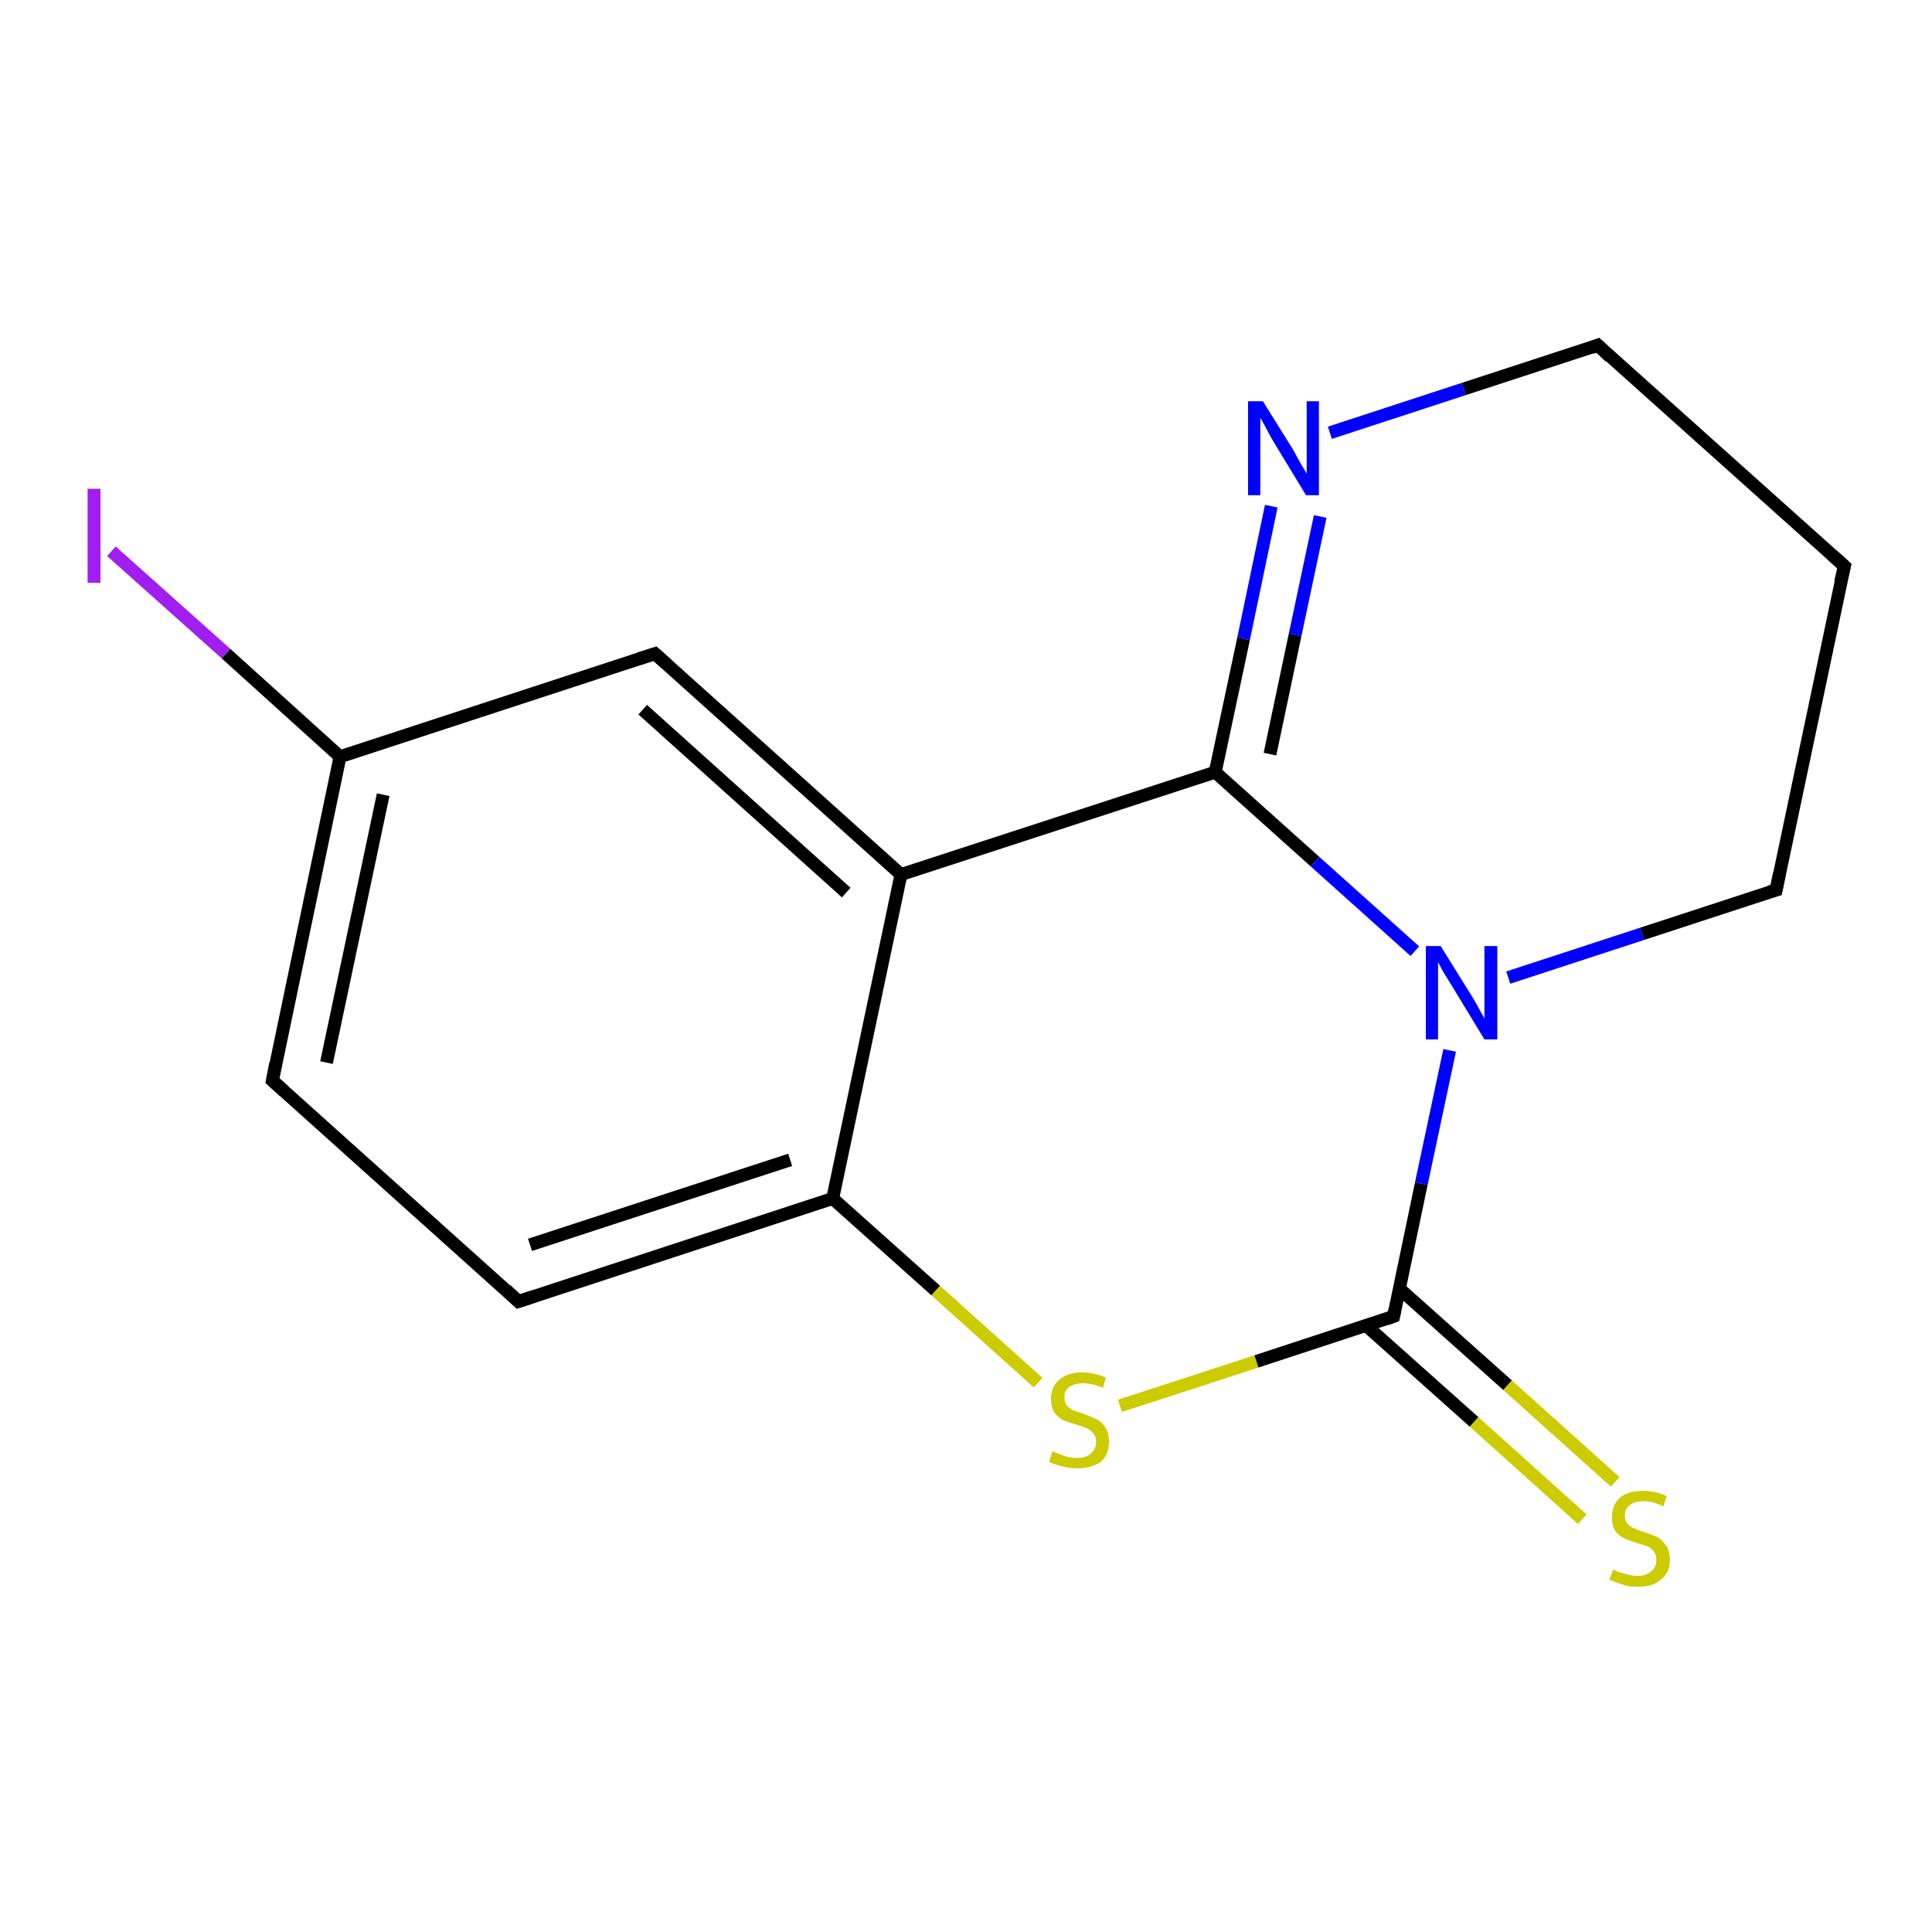 <?xml version='1.0' encoding='iso-8859-1'?>
<svg version='1.1' baseProfile='full'
              xmlns='http://www.w3.org/2000/svg'
                      xmlns:rdkit='http://www.rdkit.org/xml'
                      xmlns:xlink='http://www.w3.org/1999/xlink'
                  xml:space='preserve'
width='300px' height='300px' viewBox='0 0 300 300'>
<!-- END OF HEADER -->
<rect style='opacity:1.0;fill:#FFFFFF;stroke:none' width='300.0' height='300.0' x='0.0' y='0.0'> </rect>
<path class='bond-0 atom-0 atom-1' d='M 17.3,85.6 L 35.1,101.5' style='fill:none;fill-rule:evenodd;stroke:#A01EEF;stroke-width:2.0px;stroke-linecap:butt;stroke-linejoin:miter;stroke-opacity:1' />
<path class='bond-0 atom-0 atom-1' d='M 35.1,101.5 L 52.8,117.5' style='fill:none;fill-rule:evenodd;stroke:#000000;stroke-width:2.0px;stroke-linecap:butt;stroke-linejoin:miter;stroke-opacity:1' />
<path class='bond-1 atom-1 atom-2' d='M 52.8,117.5 L 42.3,167.8' style='fill:none;fill-rule:evenodd;stroke:#000000;stroke-width:2.0px;stroke-linecap:butt;stroke-linejoin:miter;stroke-opacity:1' />
<path class='bond-1 atom-1 atom-2' d='M 59.5,123.4 L 50.7,165.0' style='fill:none;fill-rule:evenodd;stroke:#000000;stroke-width:2.0px;stroke-linecap:butt;stroke-linejoin:miter;stroke-opacity:1' />
<path class='bond-2 atom-2 atom-3' d='M 42.3,167.8 L 80.5,202.1' style='fill:none;fill-rule:evenodd;stroke:#000000;stroke-width:2.0px;stroke-linecap:butt;stroke-linejoin:miter;stroke-opacity:1' />
<path class='bond-3 atom-3 atom-4' d='M 80.5,202.1 L 129.3,186.1' style='fill:none;fill-rule:evenodd;stroke:#000000;stroke-width:2.0px;stroke-linecap:butt;stroke-linejoin:miter;stroke-opacity:1' />
<path class='bond-3 atom-3 atom-4' d='M 82.3,193.3 L 122.7,180.1' style='fill:none;fill-rule:evenodd;stroke:#000000;stroke-width:2.0px;stroke-linecap:butt;stroke-linejoin:miter;stroke-opacity:1' />
<path class='bond-4 atom-4 atom-5' d='M 129.3,186.1 L 145.3,200.4' style='fill:none;fill-rule:evenodd;stroke:#000000;stroke-width:2.0px;stroke-linecap:butt;stroke-linejoin:miter;stroke-opacity:1' />
<path class='bond-4 atom-4 atom-5' d='M 145.3,200.4 L 161.2,214.7' style='fill:none;fill-rule:evenodd;stroke:#CCCC00;stroke-width:2.0px;stroke-linecap:butt;stroke-linejoin:miter;stroke-opacity:1' />
<path class='bond-5 atom-5 atom-6' d='M 173.9,218.3 L 195.1,211.4' style='fill:none;fill-rule:evenodd;stroke:#CCCC00;stroke-width:2.0px;stroke-linecap:butt;stroke-linejoin:miter;stroke-opacity:1' />
<path class='bond-5 atom-5 atom-6' d='M 195.1,211.4 L 216.4,204.4' style='fill:none;fill-rule:evenodd;stroke:#000000;stroke-width:2.0px;stroke-linecap:butt;stroke-linejoin:miter;stroke-opacity:1' />
<path class='bond-6 atom-6 atom-7' d='M 212.1,205.8 L 228.9,220.8' style='fill:none;fill-rule:evenodd;stroke:#000000;stroke-width:2.0px;stroke-linecap:butt;stroke-linejoin:miter;stroke-opacity:1' />
<path class='bond-6 atom-6 atom-7' d='M 228.9,220.8 L 245.7,235.9' style='fill:none;fill-rule:evenodd;stroke:#CCCC00;stroke-width:2.0px;stroke-linecap:butt;stroke-linejoin:miter;stroke-opacity:1' />
<path class='bond-6 atom-6 atom-7' d='M 217.3,200.1 L 234.1,215.1' style='fill:none;fill-rule:evenodd;stroke:#000000;stroke-width:2.0px;stroke-linecap:butt;stroke-linejoin:miter;stroke-opacity:1' />
<path class='bond-6 atom-6 atom-7' d='M 234.1,215.1 L 250.8,230.1' style='fill:none;fill-rule:evenodd;stroke:#CCCC00;stroke-width:2.0px;stroke-linecap:butt;stroke-linejoin:miter;stroke-opacity:1' />
<path class='bond-7 atom-6 atom-8' d='M 216.4,204.4 L 220.7,183.8' style='fill:none;fill-rule:evenodd;stroke:#000000;stroke-width:2.0px;stroke-linecap:butt;stroke-linejoin:miter;stroke-opacity:1' />
<path class='bond-7 atom-6 atom-8' d='M 220.7,183.8 L 225.1,163.1' style='fill:none;fill-rule:evenodd;stroke:#0000FF;stroke-width:2.0px;stroke-linecap:butt;stroke-linejoin:miter;stroke-opacity:1' />
<path class='bond-8 atom-8 atom-9' d='M 234.2,151.8 L 255.0,145.0' style='fill:none;fill-rule:evenodd;stroke:#0000FF;stroke-width:2.0px;stroke-linecap:butt;stroke-linejoin:miter;stroke-opacity:1' />
<path class='bond-8 atom-8 atom-9' d='M 255.0,145.0 L 275.8,138.2' style='fill:none;fill-rule:evenodd;stroke:#000000;stroke-width:2.0px;stroke-linecap:butt;stroke-linejoin:miter;stroke-opacity:1' />
<path class='bond-9 atom-9 atom-10' d='M 275.8,138.2 L 286.4,87.9' style='fill:none;fill-rule:evenodd;stroke:#000000;stroke-width:2.0px;stroke-linecap:butt;stroke-linejoin:miter;stroke-opacity:1' />
<path class='bond-10 atom-10 atom-11' d='M 286.4,87.9 L 248.1,53.6' style='fill:none;fill-rule:evenodd;stroke:#000000;stroke-width:2.0px;stroke-linecap:butt;stroke-linejoin:miter;stroke-opacity:1' />
<path class='bond-11 atom-11 atom-12' d='M 248.1,53.6 L 227.3,60.4' style='fill:none;fill-rule:evenodd;stroke:#000000;stroke-width:2.0px;stroke-linecap:butt;stroke-linejoin:miter;stroke-opacity:1' />
<path class='bond-11 atom-11 atom-12' d='M 227.3,60.4 L 206.5,67.2' style='fill:none;fill-rule:evenodd;stroke:#0000FF;stroke-width:2.0px;stroke-linecap:butt;stroke-linejoin:miter;stroke-opacity:1' />
<path class='bond-12 atom-12 atom-13' d='M 197.4,78.6 L 193.1,99.2' style='fill:none;fill-rule:evenodd;stroke:#0000FF;stroke-width:2.0px;stroke-linecap:butt;stroke-linejoin:miter;stroke-opacity:1' />
<path class='bond-12 atom-12 atom-13' d='M 193.1,99.2 L 188.7,119.9' style='fill:none;fill-rule:evenodd;stroke:#000000;stroke-width:2.0px;stroke-linecap:butt;stroke-linejoin:miter;stroke-opacity:1' />
<path class='bond-12 atom-12 atom-13' d='M 205.0,80.2 L 201.1,98.6' style='fill:none;fill-rule:evenodd;stroke:#0000FF;stroke-width:2.0px;stroke-linecap:butt;stroke-linejoin:miter;stroke-opacity:1' />
<path class='bond-12 atom-12 atom-13' d='M 201.1,98.6 L 197.2,117.1' style='fill:none;fill-rule:evenodd;stroke:#000000;stroke-width:2.0px;stroke-linecap:butt;stroke-linejoin:miter;stroke-opacity:1' />
<path class='bond-13 atom-13 atom-14' d='M 188.7,119.9 L 139.9,135.8' style='fill:none;fill-rule:evenodd;stroke:#000000;stroke-width:2.0px;stroke-linecap:butt;stroke-linejoin:miter;stroke-opacity:1' />
<path class='bond-14 atom-14 atom-15' d='M 139.9,135.8 L 101.7,101.5' style='fill:none;fill-rule:evenodd;stroke:#000000;stroke-width:2.0px;stroke-linecap:butt;stroke-linejoin:miter;stroke-opacity:1' />
<path class='bond-14 atom-14 atom-15' d='M 131.4,138.6 L 99.8,110.2' style='fill:none;fill-rule:evenodd;stroke:#000000;stroke-width:2.0px;stroke-linecap:butt;stroke-linejoin:miter;stroke-opacity:1' />
<path class='bond-15 atom-15 atom-1' d='M 101.7,101.5 L 52.8,117.5' style='fill:none;fill-rule:evenodd;stroke:#000000;stroke-width:2.0px;stroke-linecap:butt;stroke-linejoin:miter;stroke-opacity:1' />
<path class='bond-16 atom-14 atom-4' d='M 139.9,135.8 L 129.3,186.1' style='fill:none;fill-rule:evenodd;stroke:#000000;stroke-width:2.0px;stroke-linecap:butt;stroke-linejoin:miter;stroke-opacity:1' />
<path class='bond-17 atom-13 atom-8' d='M 188.7,119.9 L 204.2,133.8' style='fill:none;fill-rule:evenodd;stroke:#000000;stroke-width:2.0px;stroke-linecap:butt;stroke-linejoin:miter;stroke-opacity:1' />
<path class='bond-17 atom-13 atom-8' d='M 204.2,133.8 L 219.7,147.7' style='fill:none;fill-rule:evenodd;stroke:#0000FF;stroke-width:2.0px;stroke-linecap:butt;stroke-linejoin:miter;stroke-opacity:1' />
<path d='M 42.8,165.2 L 42.3,167.8 L 44.2,169.5' style='fill:none;stroke:#000000;stroke-width:2.0px;stroke-linecap:butt;stroke-linejoin:miter;stroke-opacity:1;' />
<path d='M 78.6,200.3 L 80.5,202.1 L 82.9,201.3' style='fill:none;stroke:#000000;stroke-width:2.0px;stroke-linecap:butt;stroke-linejoin:miter;stroke-opacity:1;' />
<path d='M 215.3,204.8 L 216.4,204.4 L 216.6,203.4' style='fill:none;stroke:#000000;stroke-width:2.0px;stroke-linecap:butt;stroke-linejoin:miter;stroke-opacity:1;' />
<path d='M 274.7,138.5 L 275.8,138.2 L 276.3,135.7' style='fill:none;stroke:#000000;stroke-width:2.0px;stroke-linecap:butt;stroke-linejoin:miter;stroke-opacity:1;' />
<path d='M 285.8,90.4 L 286.4,87.9 L 284.5,86.2' style='fill:none;stroke:#000000;stroke-width:2.0px;stroke-linecap:butt;stroke-linejoin:miter;stroke-opacity:1;' />
<path d='M 250.0,55.4 L 248.1,53.6 L 247.1,54.0' style='fill:none;stroke:#000000;stroke-width:2.0px;stroke-linecap:butt;stroke-linejoin:miter;stroke-opacity:1;' />
<path d='M 103.6,103.2 L 101.7,101.5 L 99.2,102.3' style='fill:none;stroke:#000000;stroke-width:2.0px;stroke-linecap:butt;stroke-linejoin:miter;stroke-opacity:1;' />
<path class='atom-0' d='M 13.6 75.9
L 15.6 75.9
L 15.6 90.5
L 13.6 90.5
L 13.6 75.9
' fill='#A01EEF'/>
<path class='atom-5' d='M 163.4 225.4
Q 163.6 225.4, 164.3 225.7
Q 165.0 226.0, 165.7 226.2
Q 166.5 226.4, 167.2 226.4
Q 168.6 226.4, 169.4 225.7
Q 170.2 225.0, 170.2 223.9
Q 170.2 223.1, 169.8 222.6
Q 169.4 222.1, 168.8 221.8
Q 168.1 221.5, 167.1 221.2
Q 165.8 220.8, 165.0 220.5
Q 164.3 220.1, 163.7 219.3
Q 163.2 218.5, 163.2 217.2
Q 163.2 215.4, 164.4 214.3
Q 165.7 213.1, 168.1 213.1
Q 169.8 213.1, 171.7 213.9
L 171.3 215.5
Q 169.5 214.8, 168.2 214.8
Q 166.8 214.8, 166.0 215.4
Q 165.2 216.0, 165.3 217.0
Q 165.3 217.8, 165.6 218.2
Q 166.1 218.7, 166.6 219.0
Q 167.2 219.2, 168.2 219.5
Q 169.5 220.0, 170.3 220.4
Q 171.1 220.8, 171.6 221.6
Q 172.2 222.4, 172.2 223.9
Q 172.2 225.9, 170.9 227.0
Q 169.5 228.0, 167.3 228.0
Q 166.0 228.0, 165.0 227.7
Q 164.0 227.5, 162.9 227.0
L 163.4 225.4
' fill='#CCCC00'/>
<path class='atom-7' d='M 250.5 243.7
Q 250.7 243.8, 251.3 244.1
Q 252.0 244.3, 252.8 244.5
Q 253.5 244.7, 254.3 244.7
Q 255.6 244.7, 256.4 244.0
Q 257.2 243.4, 257.2 242.2
Q 257.2 241.4, 256.8 240.9
Q 256.4 240.4, 255.8 240.1
Q 255.2 239.9, 254.2 239.6
Q 252.9 239.2, 252.1 238.8
Q 251.3 238.4, 250.8 237.7
Q 250.3 236.9, 250.3 235.6
Q 250.3 233.7, 251.5 232.6
Q 252.7 231.5, 255.2 231.5
Q 256.9 231.5, 258.8 232.3
L 258.3 233.9
Q 256.6 233.1, 255.3 233.1
Q 253.8 233.1, 253.1 233.7
Q 252.3 234.3, 252.3 235.3
Q 252.3 236.1, 252.7 236.6
Q 253.1 237.0, 253.7 237.3
Q 254.3 237.6, 255.3 237.9
Q 256.6 238.3, 257.4 238.7
Q 258.1 239.1, 258.7 240.0
Q 259.3 240.8, 259.3 242.2
Q 259.3 244.2, 257.9 245.3
Q 256.6 246.4, 254.3 246.4
Q 253.0 246.4, 252.1 246.1
Q 251.1 245.8, 249.9 245.3
L 250.5 243.7
' fill='#CCCC00'/>
<path class='atom-8' d='M 223.7 146.9
L 228.5 154.6
Q 229.0 155.4, 229.7 156.7
Q 230.5 158.1, 230.5 158.2
L 230.5 146.9
L 232.5 146.9
L 232.5 161.4
L 230.5 161.4
L 225.4 153.0
Q 224.8 152.0, 224.1 150.9
Q 223.5 149.8, 223.3 149.4
L 223.3 161.4
L 221.4 161.4
L 221.4 146.9
L 223.7 146.9
' fill='#0000FF'/>
<path class='atom-12' d='M 196.1 62.3
L 200.9 70.0
Q 201.3 70.8, 202.1 72.2
Q 202.9 73.5, 202.9 73.6
L 202.9 62.3
L 204.8 62.3
L 204.8 76.9
L 202.8 76.9
L 197.7 68.5
Q 197.1 67.5, 196.5 66.3
Q 195.9 65.2, 195.7 64.9
L 195.7 76.9
L 193.8 76.9
L 193.8 62.3
L 196.1 62.3
' fill='#0000FF'/>
</svg>
